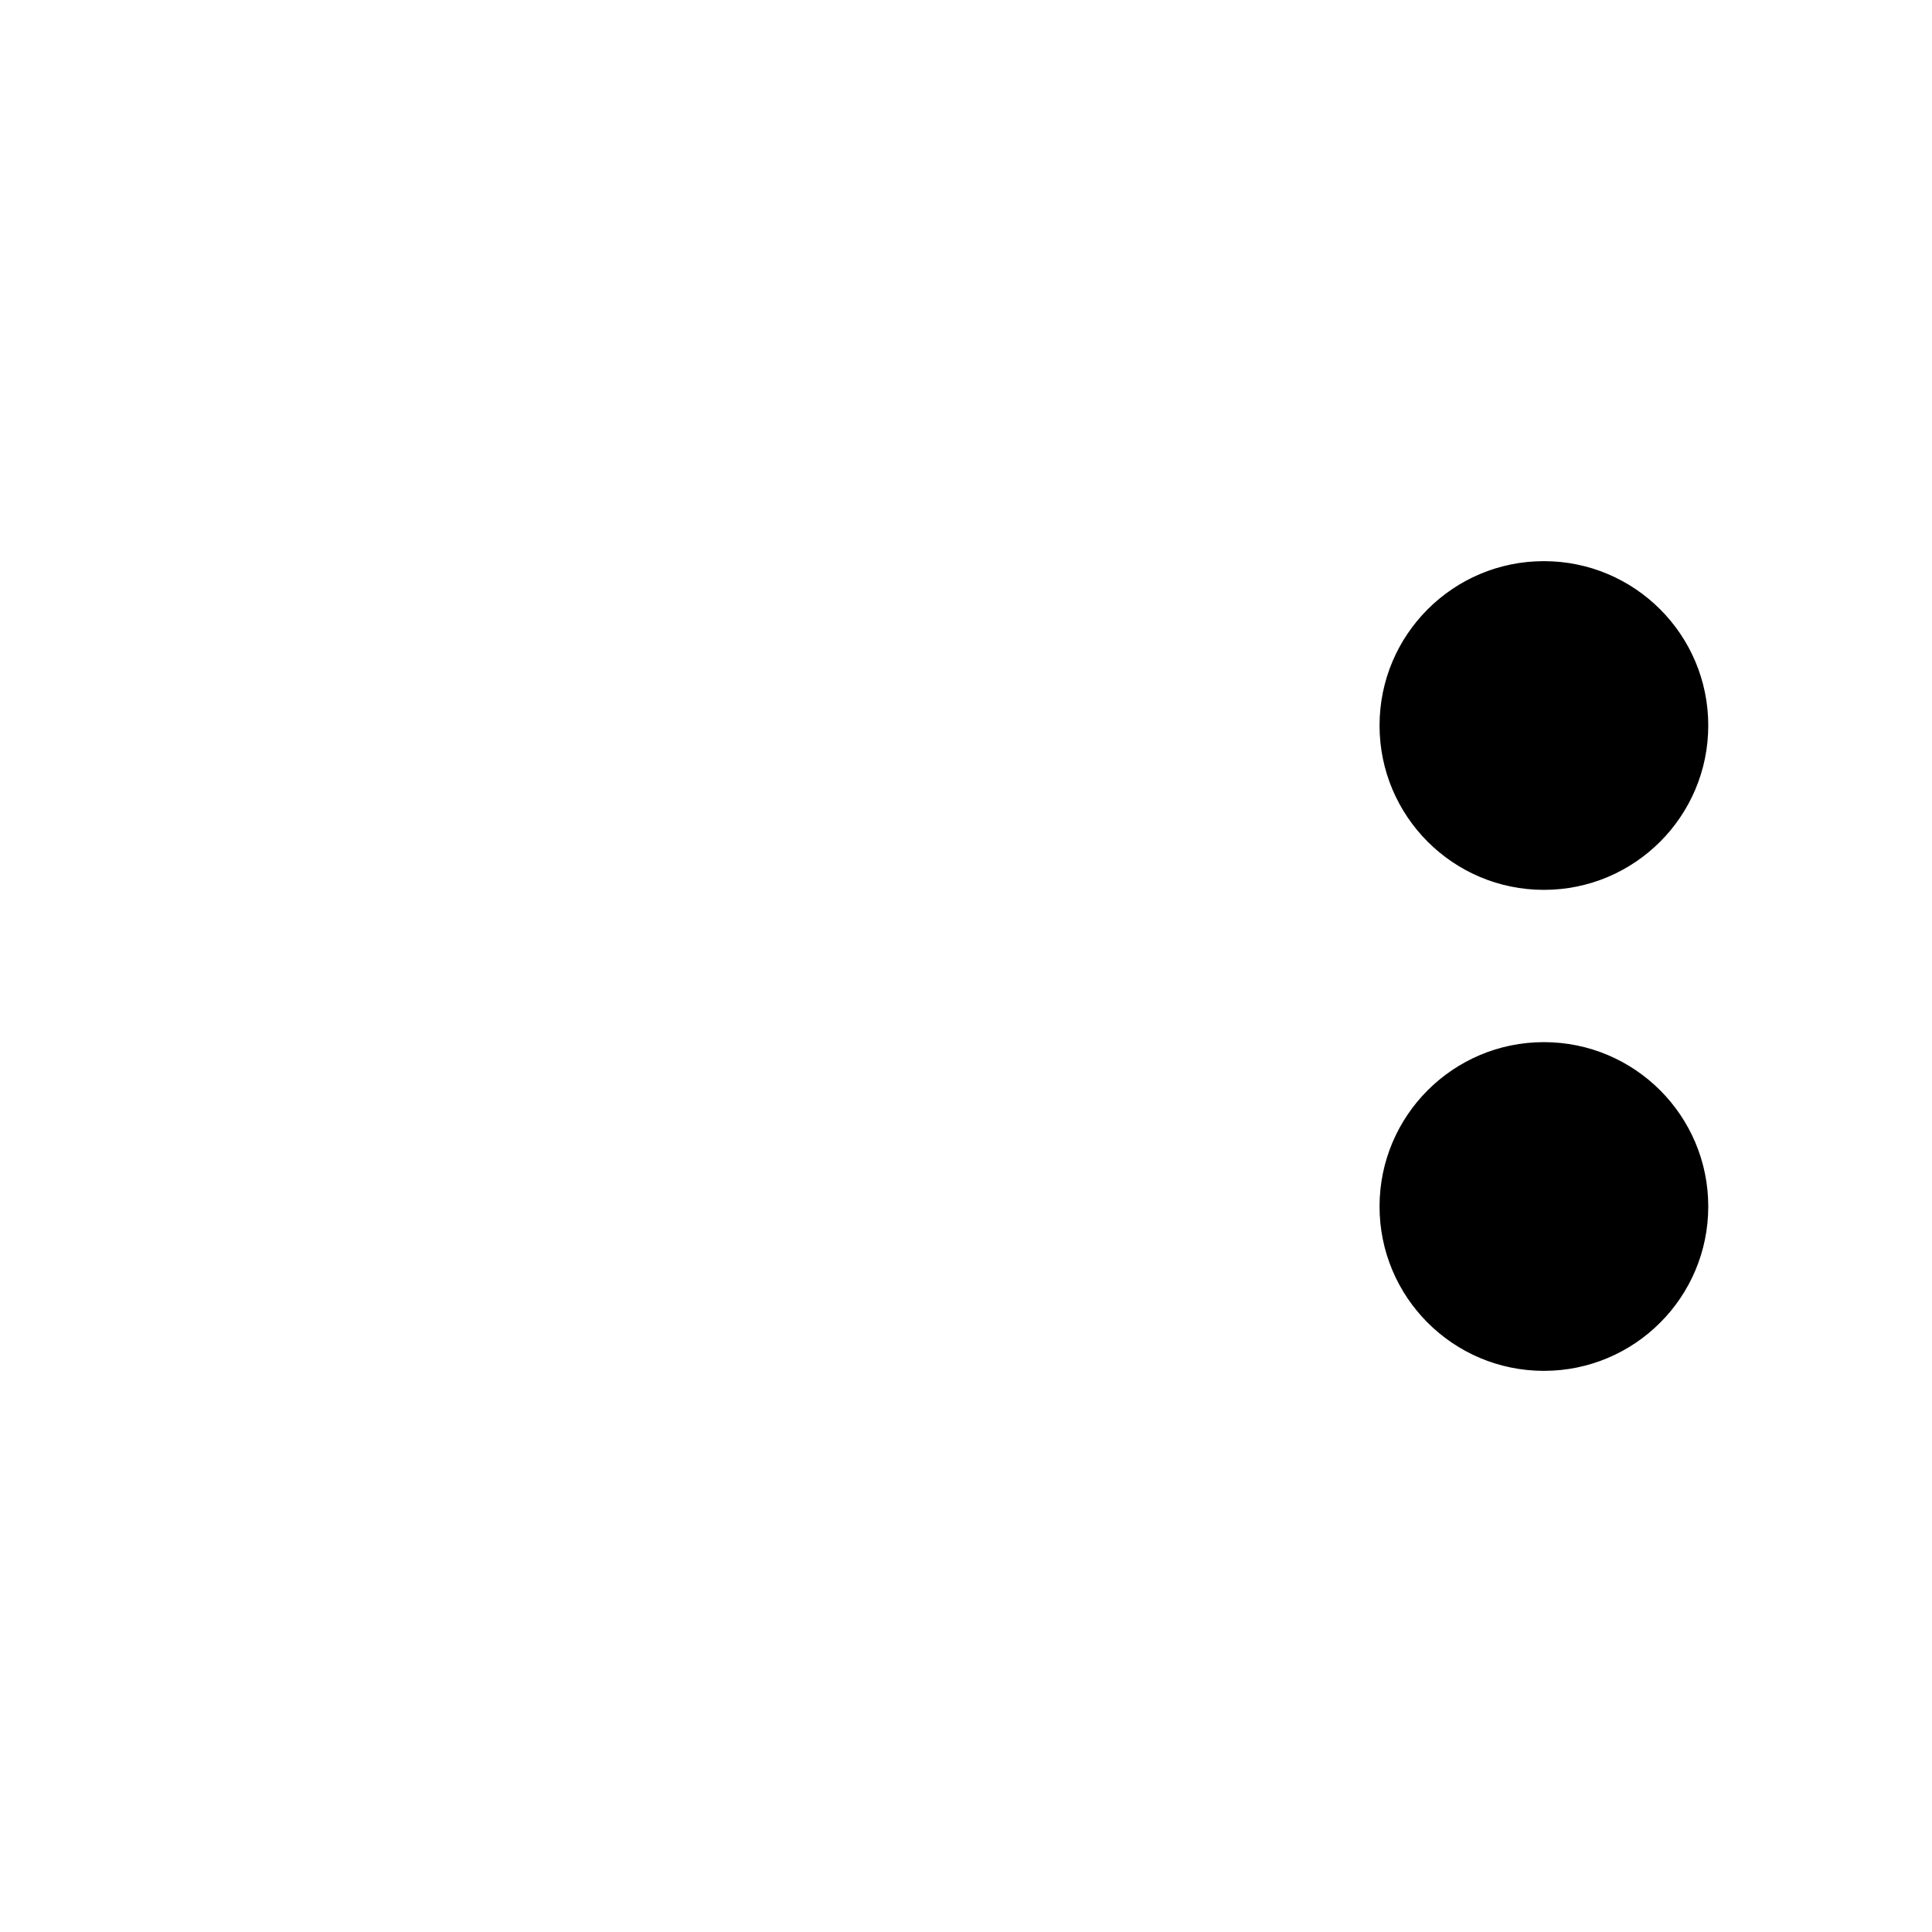 <?xml version="1.0" encoding="UTF-8" standalone="no"?>
<svg
   xmlns:dc="http://purl.org/dc/elements/1.1/"
   xmlns:cc="http://creativecommons.org/ns#"
   xmlns:rdf="http://www.w3.org/1999/02/22-rdf-syntax-ns#"
   xmlns:svg="http://www.w3.org/2000/svg"
   xmlns="http://www.w3.org/2000/svg"
   xmlns:sodipodi="http://sodipodi.sourceforge.net/DTD/sodipodi-0.dtd"
   xmlns:inkscape="http://www.inkscape.org/namespaces/inkscape"
   width="63.765mm"
   height="63.765mm"
   viewBox="0 0 63.765 63.765"
   version="1.1"
   id="svg8"
   inkscape:version="1.0.1 (3bc2e813f5, 2020-09-07)"
   sodipodi:docname="maya_02.svg">
  <defs
     id="defs2" />
  <sodipodi:namedview
     id="base"
     pagecolor="#ffffff"
     bordercolor="#666666"
     borderopacity="1.0"
     inkscape:pageopacity="0.0"
     inkscape:pageshadow="2"
     inkscape:zoom="1.3126949"
     inkscape:cx="226.83032"
     inkscape:cy="131.54357"
     inkscape:document-units="mm"
     inkscape:current-layer="layer1"
     inkscape:document-rotation="0"
     showgrid="true"
     inkscape:snap-midpoints="true"
     inkscape:snap-text-baseline="true"
     inkscape:snap-center="true"
     inkscape:snap-object-midpoints="true"
     inkscape:window-width="1755"
     inkscape:window-height="1024"
     inkscape:window-x="143"
     inkscape:window-y="0"
     inkscape:window-maximized="0">
    <inkscape:grid
       type="xygrid"
       id="grid833"
       originx="-45.892"
       originy="-67.404" />
  </sodipodi:namedview>
  <g
     inkscape:label="Layer 1"
     inkscape:groupmode="layer"
     id="layer1"
     transform="translate(-45.892,-67.404)">
    <circle
       style="fill:#000000;fill-opacity:1;stroke:#000000;stroke-width:0.265;stroke-miterlimit:4;stroke-dasharray:none;stroke-dashoffset:0"
       id="path837-6"
       cx="96.848"
       cy="107.224"
       r="5.292" />
    <circle
       style="fill:#000000;fill-opacity:1;stroke:#000000;stroke-width:0.265;stroke-miterlimit:4;stroke-dasharray:none;stroke-dashoffset:0"
       id="path837-6-8"
       cx="96.848"
       cy="91.349"
       r="5.292" />
  </g>
</svg>
